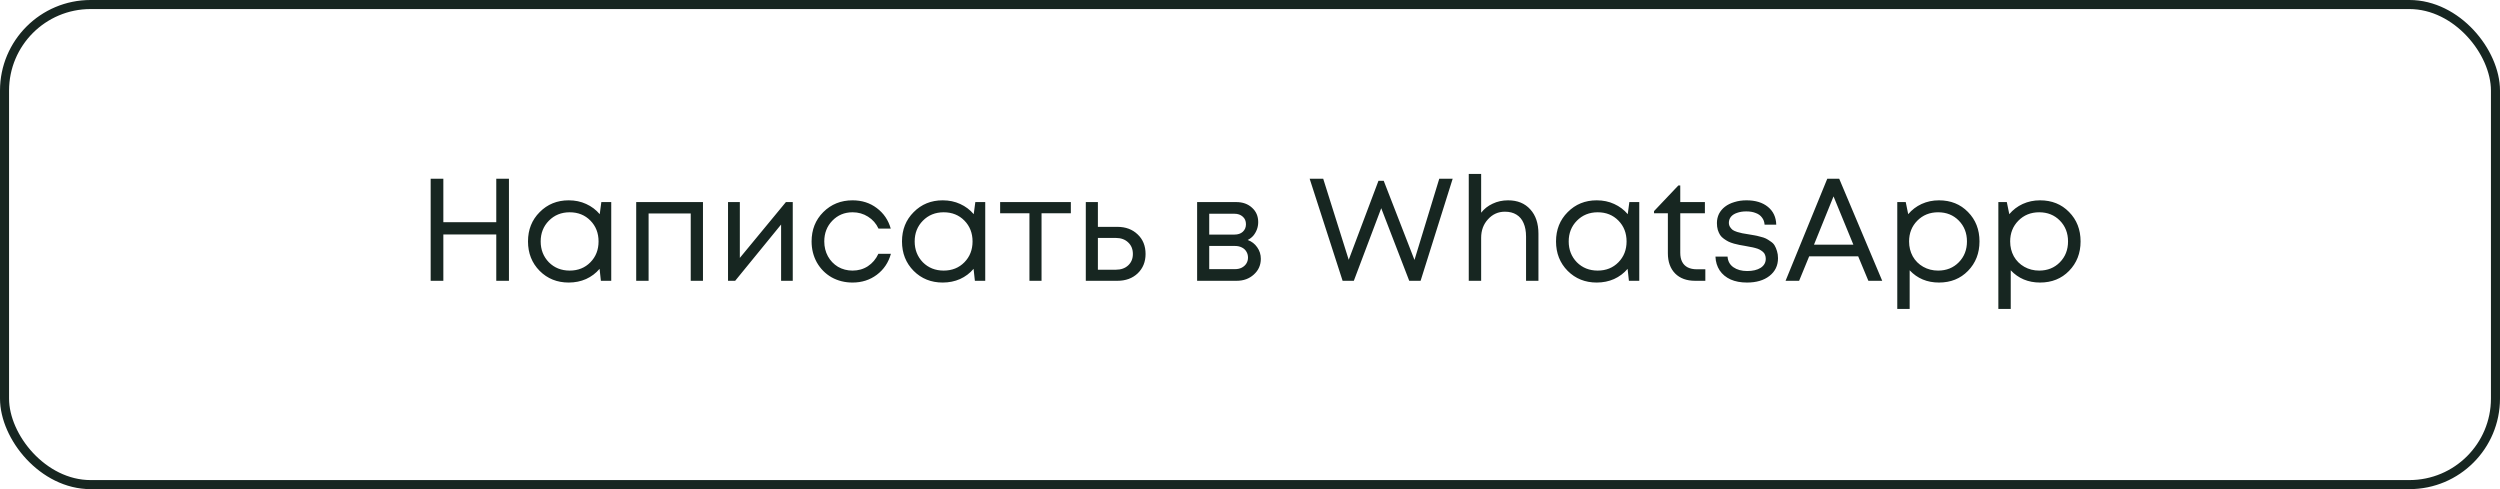 <?xml version="1.0" encoding="UTF-8"?> <svg xmlns="http://www.w3.org/2000/svg" width="276" height="54" viewBox="0 0 276 54" fill="none"><rect x="0.5" y="0.5" width="275" height="53" rx="9.5" stroke="#172621"></rect><path d="M54.788 19.734H56.188V31H54.788V25.882H48.945V31H47.545V19.734H48.945V24.53H54.788V19.734ZM66.387 22.309H67.481V31H66.338L66.194 29.68C65.786 30.163 65.287 30.539 64.697 30.807C64.118 31.064 63.479 31.193 62.782 31.193C61.505 31.193 60.437 30.764 59.579 29.906C58.721 29.037 58.291 27.953 58.291 26.654C58.291 25.356 58.721 24.278 59.579 23.42C60.437 22.55 61.505 22.116 62.782 22.116C63.49 22.116 64.133 22.25 64.713 22.518C65.303 22.787 65.802 23.162 66.21 23.645L66.387 22.309ZM60.593 28.956C61.204 29.568 61.971 29.873 62.894 29.873C63.817 29.873 64.579 29.568 65.18 28.956C65.781 28.344 66.081 27.577 66.081 26.654C66.081 25.732 65.781 24.965 65.18 24.353C64.579 23.741 63.817 23.436 62.894 23.436C61.971 23.436 61.204 23.747 60.593 24.369C59.992 24.981 59.691 25.742 59.691 26.654C59.691 27.567 59.992 28.334 60.593 28.956ZM70.237 22.309H77.608V31H76.256V23.564H71.605V31H70.237V22.309ZM86.764 22.309H87.52V31H86.233V24.788L81.163 31H80.374V22.309H81.678V28.473L86.764 22.309ZM94.122 31.193C93.275 31.193 92.502 31 91.805 30.614C91.118 30.217 90.576 29.669 90.179 28.972C89.793 28.275 89.6 27.502 89.6 26.654C89.6 25.356 90.029 24.278 90.887 23.42C91.757 22.55 92.835 22.116 94.122 22.116C95.152 22.116 96.043 22.4 96.794 22.969C97.556 23.538 98.071 24.294 98.339 25.238H96.987C96.73 24.68 96.343 24.24 95.828 23.919C95.324 23.597 94.755 23.436 94.122 23.436C93.232 23.436 92.486 23.747 91.885 24.369C91.295 24.981 91 25.742 91 26.654C91 27.255 91.134 27.803 91.402 28.296C91.671 28.779 92.041 29.165 92.513 29.455C92.996 29.734 93.532 29.873 94.122 29.873C94.755 29.873 95.319 29.712 95.812 29.391C96.317 29.058 96.703 28.602 96.971 28.023H98.355C98.087 28.988 97.567 29.761 96.794 30.34C96.032 30.909 95.142 31.193 94.122 31.193ZM107.676 22.309H108.77V31H107.627L107.483 29.68C107.075 30.163 106.576 30.539 105.986 30.807C105.406 31.064 104.768 31.193 104.071 31.193C102.794 31.193 101.726 30.764 100.868 29.906C100.009 29.037 99.58 27.953 99.58 26.654C99.58 25.356 100.009 24.278 100.868 23.42C101.726 22.55 102.794 22.116 104.071 22.116C104.779 22.116 105.422 22.25 106.002 22.518C106.592 22.787 107.091 23.162 107.499 23.645L107.676 22.309ZM101.882 28.956C102.493 29.568 103.26 29.873 104.183 29.873C105.106 29.873 105.868 29.568 106.469 28.956C107.069 28.344 107.37 27.577 107.37 26.654C107.37 25.732 107.069 24.965 106.469 24.353C105.868 23.741 105.106 23.436 104.183 23.436C103.26 23.436 102.493 23.747 101.882 24.369C101.281 24.981 100.98 25.742 100.98 26.654C100.98 27.567 101.281 28.334 101.882 28.956ZM118.221 22.309V23.548H114.986V31H113.65V23.548H110.415V22.309H118.221ZM123.364 25.045C124.276 25.045 125.022 25.324 125.601 25.882C126.181 26.429 126.47 27.148 126.47 28.039C126.47 28.908 126.181 29.621 125.601 30.179C125.022 30.726 124.276 31 123.364 31H119.872V22.309H121.207V25.045H123.364ZM123.187 29.777C123.756 29.777 124.212 29.616 124.555 29.294C124.898 28.972 125.07 28.554 125.07 28.039C125.07 27.513 124.898 27.089 124.555 26.767C124.212 26.435 123.756 26.268 123.187 26.268H121.207V29.777H123.187ZM137.747 26.494C138.187 26.654 138.536 26.923 138.793 27.298C139.061 27.674 139.196 28.098 139.196 28.57C139.196 29.267 138.938 29.847 138.423 30.308C137.919 30.769 137.286 31 136.524 31H132.162V22.309H136.476C137.194 22.309 137.779 22.518 138.23 22.937C138.681 23.345 138.906 23.87 138.906 24.514C138.906 24.804 138.858 25.077 138.761 25.335C138.664 25.592 138.53 25.823 138.359 26.027C138.187 26.22 137.983 26.376 137.747 26.494ZM137.554 24.755C137.554 24.401 137.436 24.122 137.2 23.919C136.964 23.704 136.658 23.597 136.282 23.597H133.498V25.898H136.282C136.669 25.898 136.975 25.796 137.2 25.592C137.436 25.378 137.554 25.099 137.554 24.755ZM136.363 29.712C136.631 29.712 136.873 29.659 137.087 29.552C137.313 29.433 137.484 29.278 137.602 29.085C137.72 28.892 137.779 28.677 137.779 28.441C137.779 28.194 137.72 27.974 137.602 27.781C137.484 27.577 137.313 27.422 137.087 27.314C136.873 27.207 136.626 27.154 136.347 27.154H133.498V29.712H136.363ZM158.894 19.734H160.375L156.834 31H155.579L152.488 22.985L149.463 31H148.223L144.586 19.734H146.083L148.899 28.682L152.183 19.959H152.762L156.158 28.698L158.894 19.734ZM166.496 22.116C167.526 22.116 168.342 22.448 168.942 23.114C169.543 23.768 169.844 24.664 169.844 25.802V31H168.476V26.123C168.476 25.533 168.384 25.034 168.202 24.627C168.03 24.219 167.768 23.908 167.413 23.693C167.07 23.479 166.646 23.371 166.142 23.371C165.402 23.371 164.779 23.65 164.275 24.208C163.771 24.755 163.519 25.437 163.519 26.252V31H162.151V19.203H163.519V23.484C163.851 23.055 164.275 22.722 164.79 22.486C165.305 22.239 165.874 22.116 166.496 22.116ZM179.88 22.309H180.975V31H179.832L179.687 29.68C179.279 30.163 178.78 30.539 178.19 30.807C177.611 31.064 176.972 31.193 176.275 31.193C174.998 31.193 173.931 30.764 173.072 29.906C172.214 29.037 171.785 27.953 171.785 26.654C171.785 25.356 172.214 24.278 173.072 23.42C173.931 22.55 174.998 22.116 176.275 22.116C176.983 22.116 177.627 22.25 178.206 22.518C178.796 22.787 179.295 23.162 179.703 23.645L179.88 22.309ZM174.086 28.956C174.698 29.568 175.465 29.873 176.388 29.873C177.31 29.873 178.072 29.568 178.673 28.956C179.274 28.344 179.574 27.577 179.574 26.654C179.574 25.732 179.274 24.965 178.673 24.353C178.072 23.741 177.31 23.436 176.388 23.436C175.465 23.436 174.698 23.747 174.086 24.369C173.485 24.981 173.185 25.742 173.185 26.654C173.185 27.567 173.485 28.334 174.086 28.956ZM187.319 29.729H188.269V31H187.142C186.209 31 185.474 30.732 184.937 30.195C184.401 29.648 184.133 28.902 184.133 27.958V23.548H182.604V23.307L185.291 20.474H185.501V22.309H188.221V23.548H185.501V27.91C185.501 28.307 185.57 28.64 185.71 28.908C185.849 29.176 186.053 29.38 186.321 29.519C186.6 29.659 186.933 29.729 187.319 29.729ZM192.864 31.193C192.177 31.193 191.576 31.081 191.061 30.855C190.546 30.619 190.144 30.287 189.854 29.857C189.564 29.417 189.409 28.908 189.387 28.328H190.723C190.755 28.833 190.97 29.224 191.367 29.503C191.764 29.782 192.273 29.922 192.896 29.922C193.507 29.922 194.001 29.804 194.376 29.568C194.752 29.321 194.94 28.988 194.94 28.57C194.94 28.409 194.913 28.264 194.859 28.135C194.816 28.006 194.736 27.894 194.618 27.797C194.5 27.701 194.382 27.62 194.264 27.556C194.146 27.491 193.985 27.432 193.781 27.379C193.588 27.325 193.416 27.288 193.266 27.266C193.126 27.234 192.933 27.196 192.686 27.154C192.408 27.11 192.193 27.073 192.043 27.041C191.893 27.009 191.689 26.96 191.431 26.896C191.174 26.821 190.97 26.746 190.82 26.671C190.669 26.596 190.503 26.494 190.321 26.365C190.138 26.236 189.999 26.097 189.902 25.946C189.806 25.796 189.72 25.608 189.645 25.383C189.58 25.158 189.548 24.906 189.548 24.627C189.548 24.262 189.623 23.924 189.773 23.613C189.934 23.302 190.154 23.039 190.433 22.824C190.723 22.599 191.072 22.427 191.479 22.309C191.887 22.18 192.332 22.116 192.815 22.116C193.802 22.116 194.591 22.357 195.181 22.84C195.771 23.323 196.077 23.977 196.098 24.804H194.811C194.789 24.492 194.693 24.23 194.521 24.015C194.36 23.79 194.13 23.623 193.829 23.516C193.539 23.398 193.196 23.339 192.799 23.339C192.402 23.339 192.059 23.393 191.769 23.5C191.479 23.597 191.254 23.741 191.093 23.935C190.943 24.128 190.868 24.348 190.868 24.595C190.868 24.766 190.911 24.922 190.997 25.061C191.082 25.19 191.179 25.297 191.286 25.383C191.394 25.458 191.56 25.533 191.785 25.608C192.011 25.673 192.198 25.721 192.349 25.753C192.509 25.775 192.735 25.812 193.024 25.866C193.325 25.909 193.545 25.946 193.684 25.979C193.835 26 194.044 26.048 194.312 26.123C194.591 26.188 194.806 26.258 194.956 26.333C195.106 26.408 195.278 26.515 195.471 26.654C195.675 26.783 195.825 26.933 195.921 27.105C196.018 27.266 196.104 27.47 196.179 27.717C196.254 27.953 196.292 28.216 196.292 28.505C196.292 29.321 195.975 29.975 195.342 30.469C194.72 30.952 193.894 31.193 192.864 31.193ZM206.268 31L205.142 28.296H199.734L198.623 31H197.127L201.73 19.734H203.049L207.797 31H206.268ZM202.422 21.681L200.265 27.009H204.611L202.422 21.681ZM214.062 22.116C215.36 22.116 216.428 22.545 217.265 23.404C218.113 24.262 218.536 25.346 218.536 26.654C218.536 27.953 218.113 29.037 217.265 29.906C216.428 30.764 215.36 31.193 214.062 31.193C212.753 31.193 211.675 30.742 210.827 29.841V34.106H209.459V22.309H210.393L210.666 23.645C211.074 23.162 211.568 22.787 212.147 22.518C212.737 22.25 213.375 22.116 214.062 22.116ZM213.966 29.873C214.888 29.873 215.65 29.568 216.251 28.956C216.852 28.344 217.152 27.577 217.152 26.654C217.152 25.732 216.852 24.965 216.251 24.353C215.65 23.741 214.888 23.436 213.966 23.436C213.043 23.436 212.276 23.747 211.664 24.369C211.063 24.981 210.763 25.742 210.763 26.654C210.763 27.255 210.897 27.803 211.165 28.296C211.444 28.79 211.83 29.176 212.324 29.455C212.818 29.734 213.365 29.873 213.966 29.873ZM225.221 22.116C226.52 22.116 227.587 22.545 228.424 23.404C229.272 24.262 229.696 25.346 229.696 26.654C229.696 27.953 229.272 29.037 228.424 29.906C227.587 30.764 226.52 31.193 225.221 31.193C223.912 31.193 222.834 30.742 221.986 29.841V34.106H220.618V22.309H221.552L221.825 23.645C222.233 23.162 222.727 22.787 223.306 22.518C223.896 22.25 224.535 22.116 225.221 22.116ZM225.125 29.873C226.048 29.873 226.809 29.568 227.41 28.956C228.011 28.344 228.311 27.577 228.311 26.654C228.311 25.732 228.011 24.965 227.41 24.353C226.809 23.741 226.048 23.436 225.125 23.436C224.202 23.436 223.435 23.747 222.823 24.369C222.222 24.981 221.922 25.742 221.922 26.654C221.922 27.255 222.056 27.803 222.324 28.296C222.603 28.79 222.99 29.176 223.483 29.455C223.977 29.734 224.524 29.873 225.125 29.873Z" fill="#172621"></path></svg> 